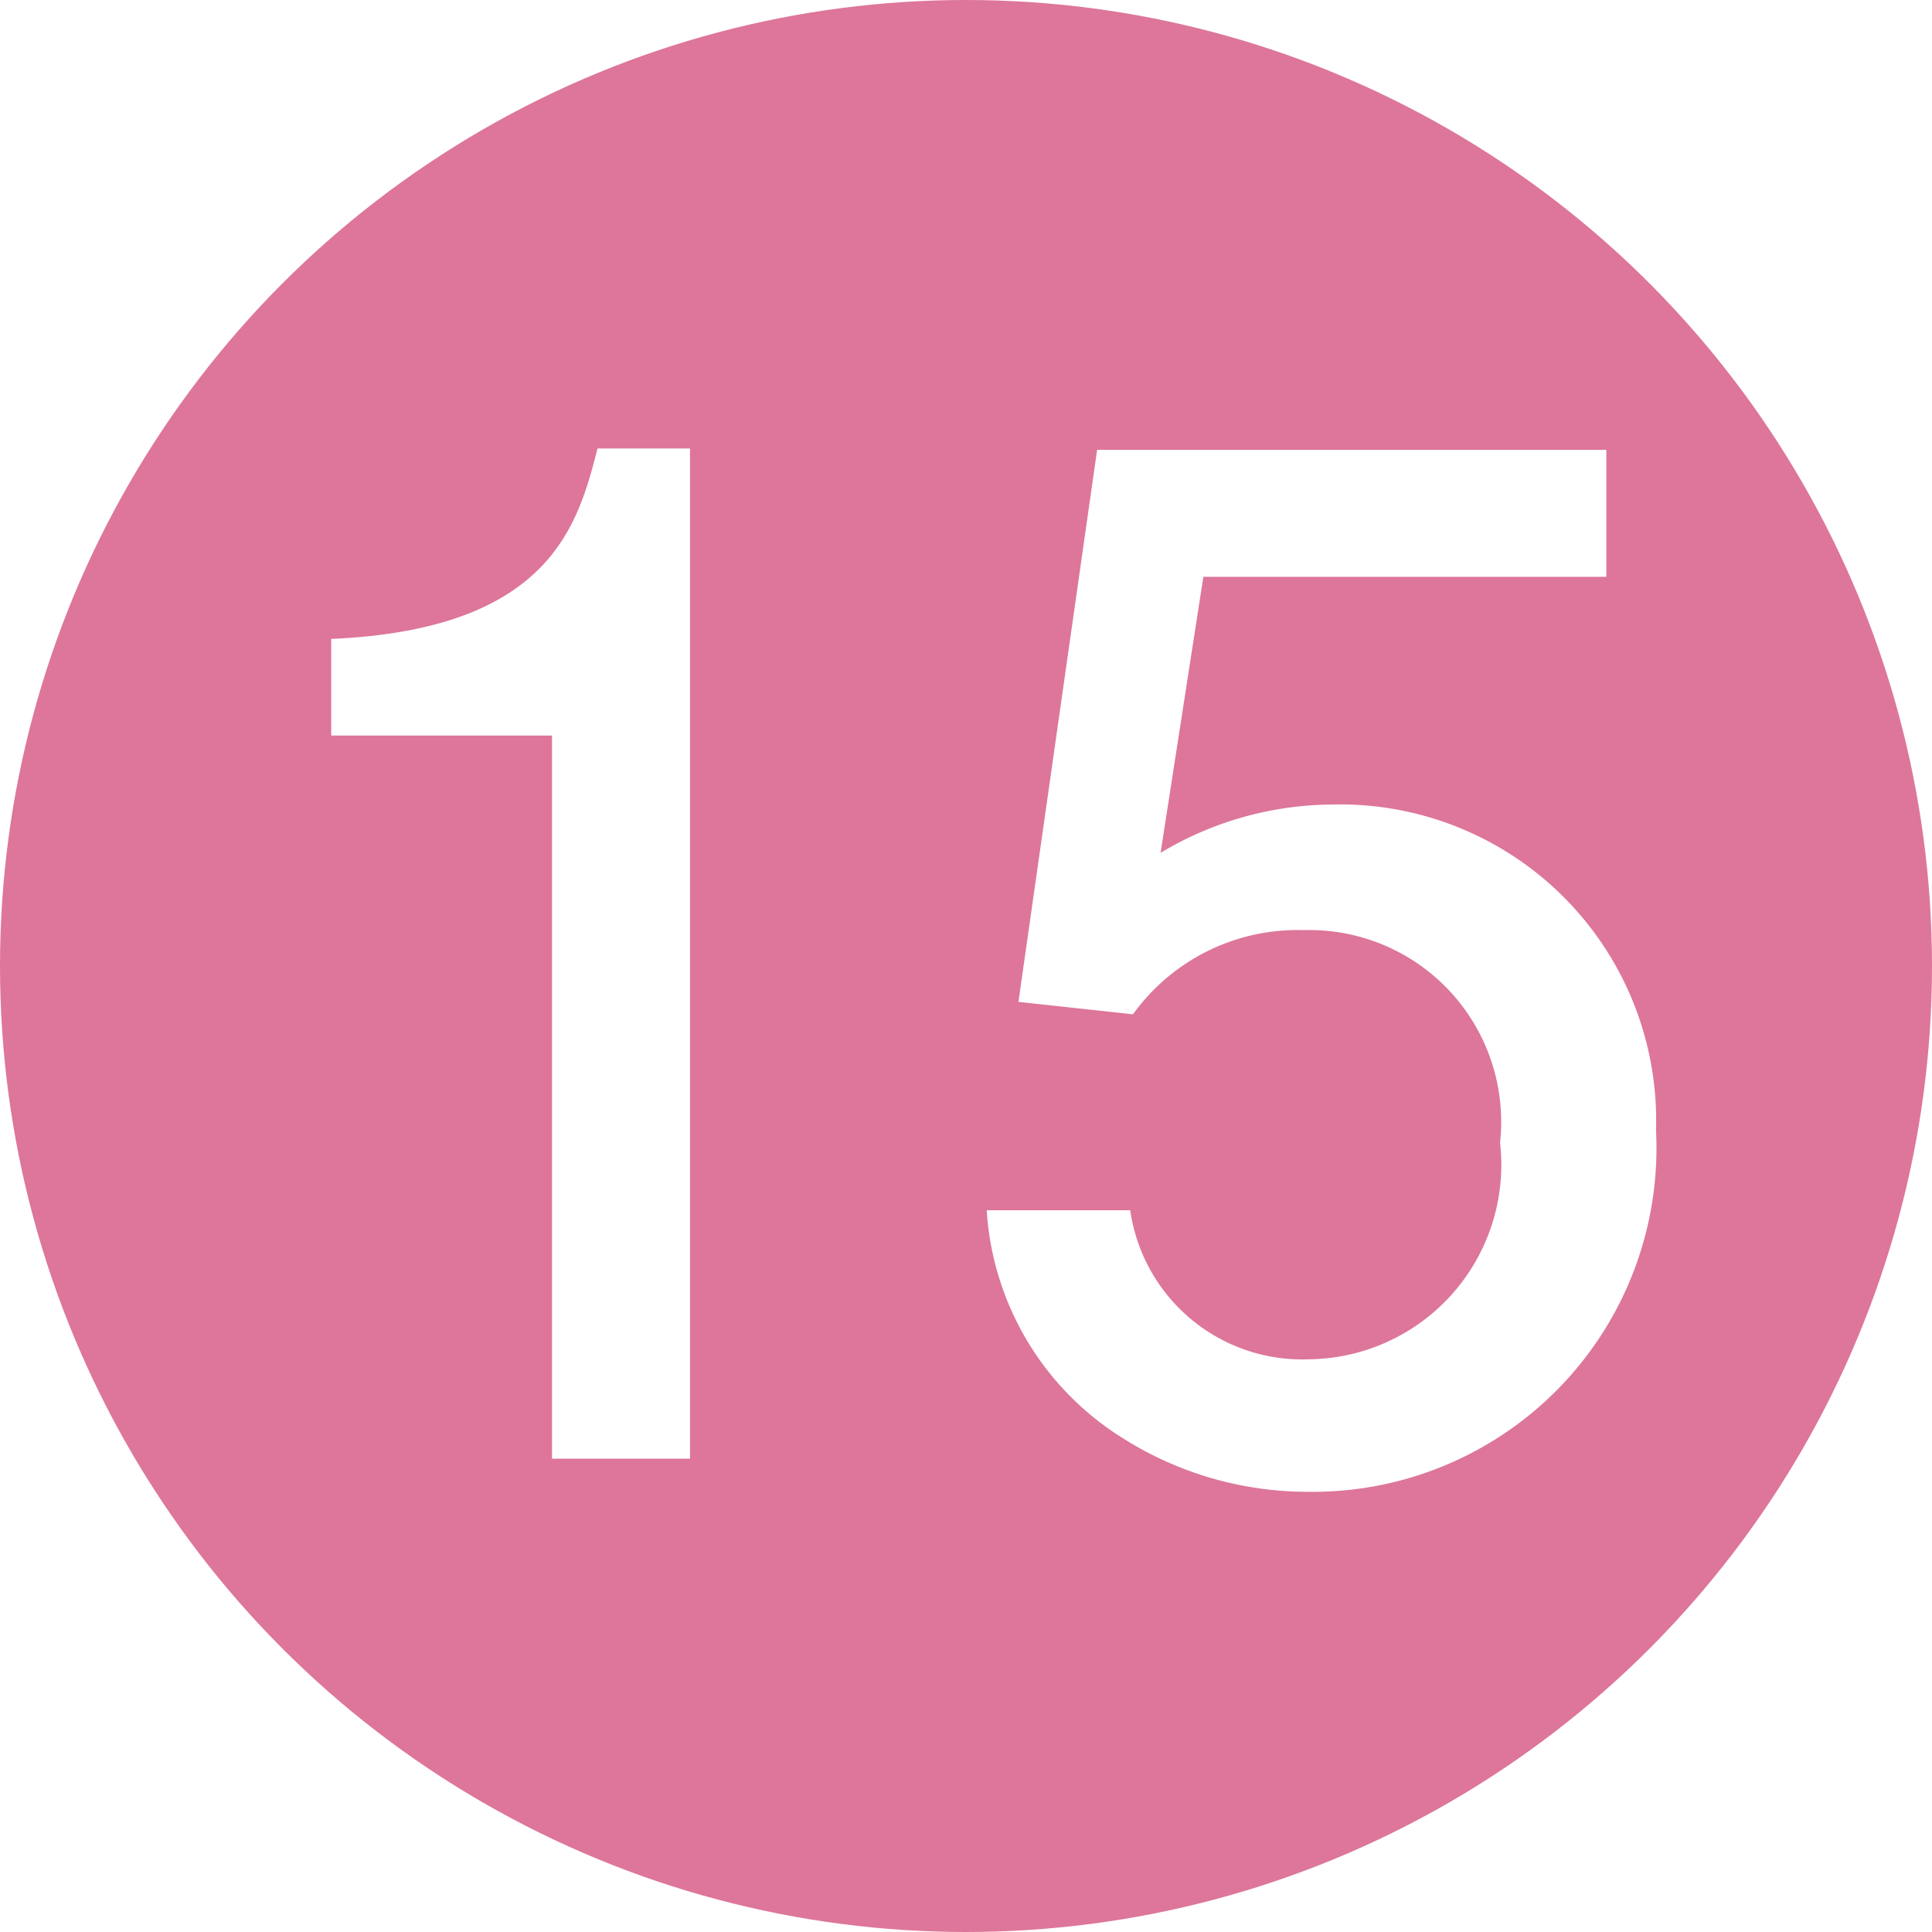 <svg xmlns="http://www.w3.org/2000/svg" width="14" height="14" viewBox="0 0 14 14">
  <defs>
    <style>
      .d42fdd3b-576d-44a5-b85d-ec921bcf16d0 {
        fill: #dd769a;
      }

      .\34 2481661-d7a2-4f75-b112-32b870330a82 {
        fill: #fff;
      }
    </style>
  </defs>
  <title>floor_figcaptionNo_15</title>
  <g id="c7d26a7e-1312-4e07-82f3-6c383494ca1c" data-name="レイヤー 2">
    <g id="17dcfe62-3ad7-40f1-9ba5-45ba64708328" data-name="施設紹介">
      <g>
        <circle class="d42fdd3b-576d-44a5-b85d-ec921bcf16d0" cx="7" cy="7" r="7"/>
        <g>
          <path class="42481661-d7a2-4f75-b112-32b870330a82" d="M4,10.57V5.33H2.4v-.7C4,4.56,4.19,3.79,4.33,3.25H5v7.32Z"/>
          <path class="42481661-d7a2-4f75-b112-32b870330a82" d="M9.48,10.81a2.5,2.5,0,0,1-1.33-.38,2.1,2.1,0,0,1-1-1.66H8.19a1.26,1.26,0,0,0,1.3,1.08,1.41,1.41,0,0,0,1.38-1.57A1.39,1.39,0,0,0,9.45,6.74a1.47,1.47,0,0,0-1.24.61l-.83-.09.57-4h3.69v.92H8.72l-.31,2a2.44,2.44,0,0,1,1.24-.35A2.29,2.29,0,0,1,12,8.19,2.49,2.49,0,0,1,9.48,10.81Z"/>
        </g>
      </g>
    </g>
  </g>
</svg>
